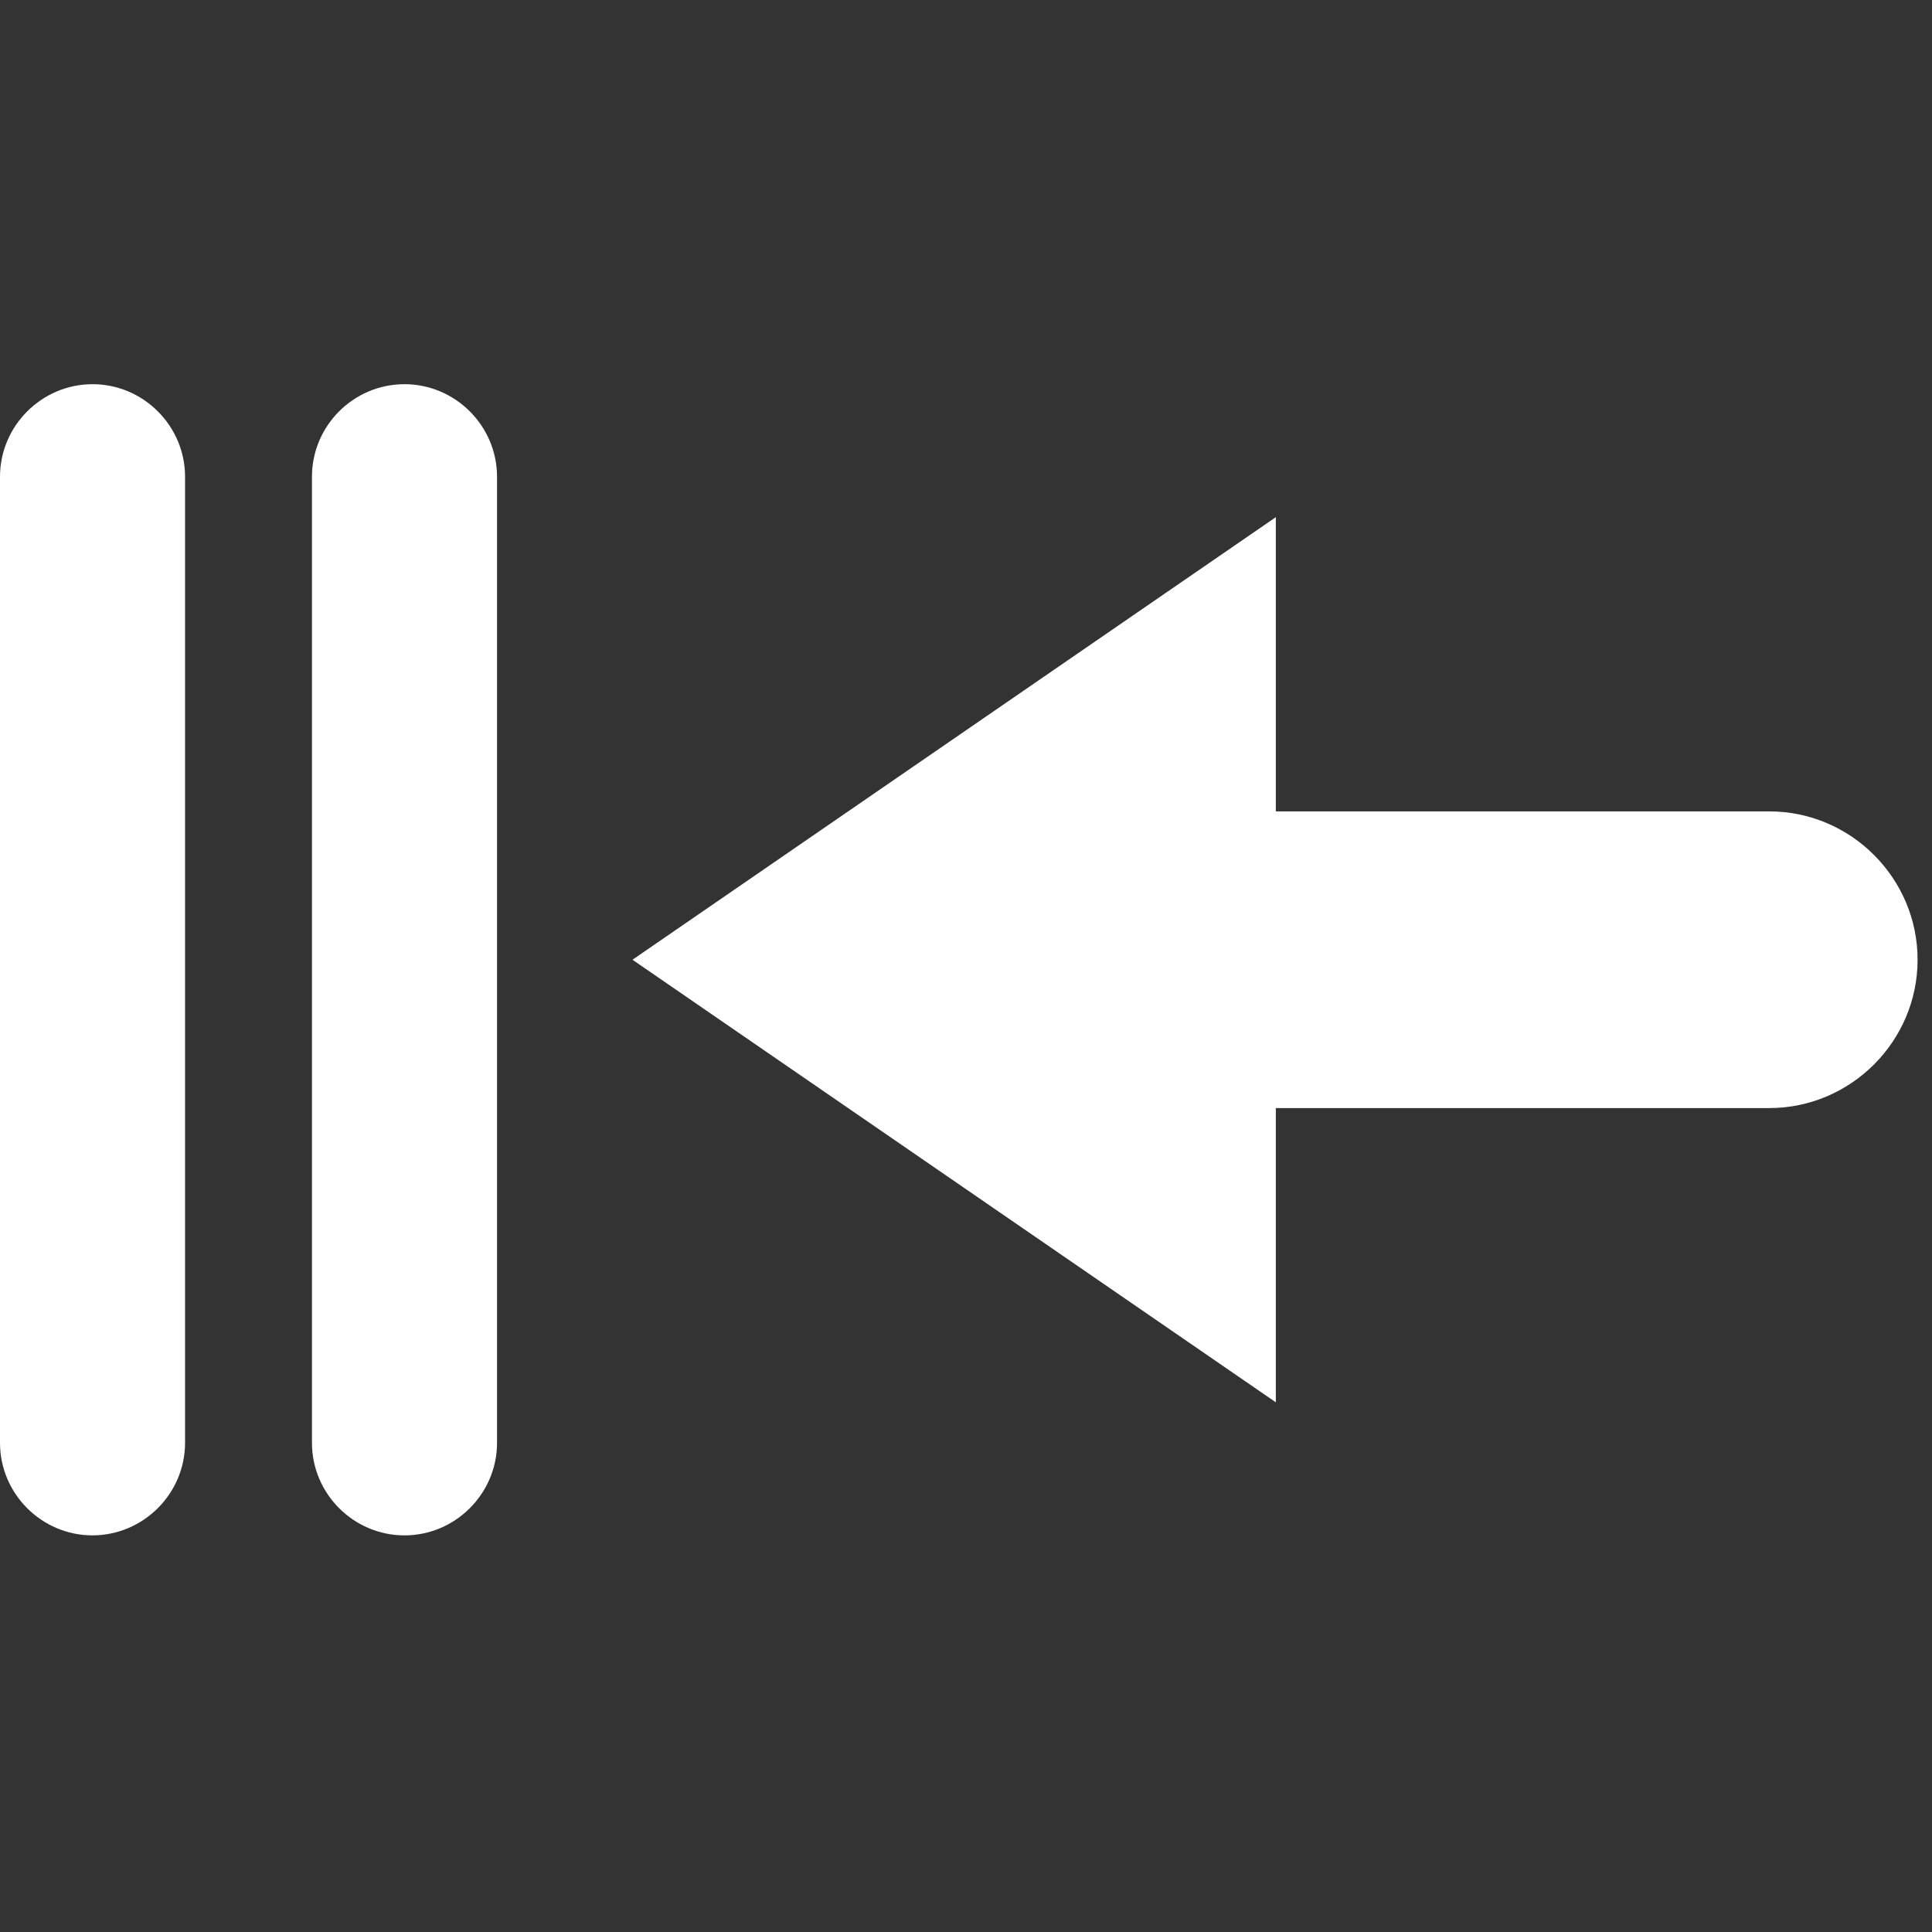 <svg width="134" height="134" viewBox="0 0 134 134" fill="none" xmlns="http://www.w3.org/2000/svg">
 <rect x="0" y="0" width="134" height="134" fill="#333333" stroke="none"/>
 <path d="M88.489 97.261V76.854H122.711C128.369 76.854 133 72.223 133 66.565C133 60.907 128.369 56.276 122.711 56.276H88.489V35.87L43.868 66.566L88.489 97.261Z" fill="white"/>
 <path d="M21.637 33.065L21.637 100.073C21.637 103.607 24.528 106.491 28.055 106.491C31.581 106.491 34.473 103.6 34.473 100.073L34.473 33.065C34.473 29.539 31.581 26.647 28.055 26.647C24.52 26.647 21.637 29.531 21.637 33.065Z" fill="white"/>
 <path d="M12.836 100.065L12.836 33.065C12.836 29.539 9.944 26.647 6.418 26.647C2.892 26.647 1.13142e-05 29.539 1.13142e-05 33.065L1.13142e-05 100.073C1.13142e-05 103.607 2.892 106.491 6.418 106.491C9.944 106.483 12.836 103.599 12.836 100.065Z" fill="white"/>
</svg>

